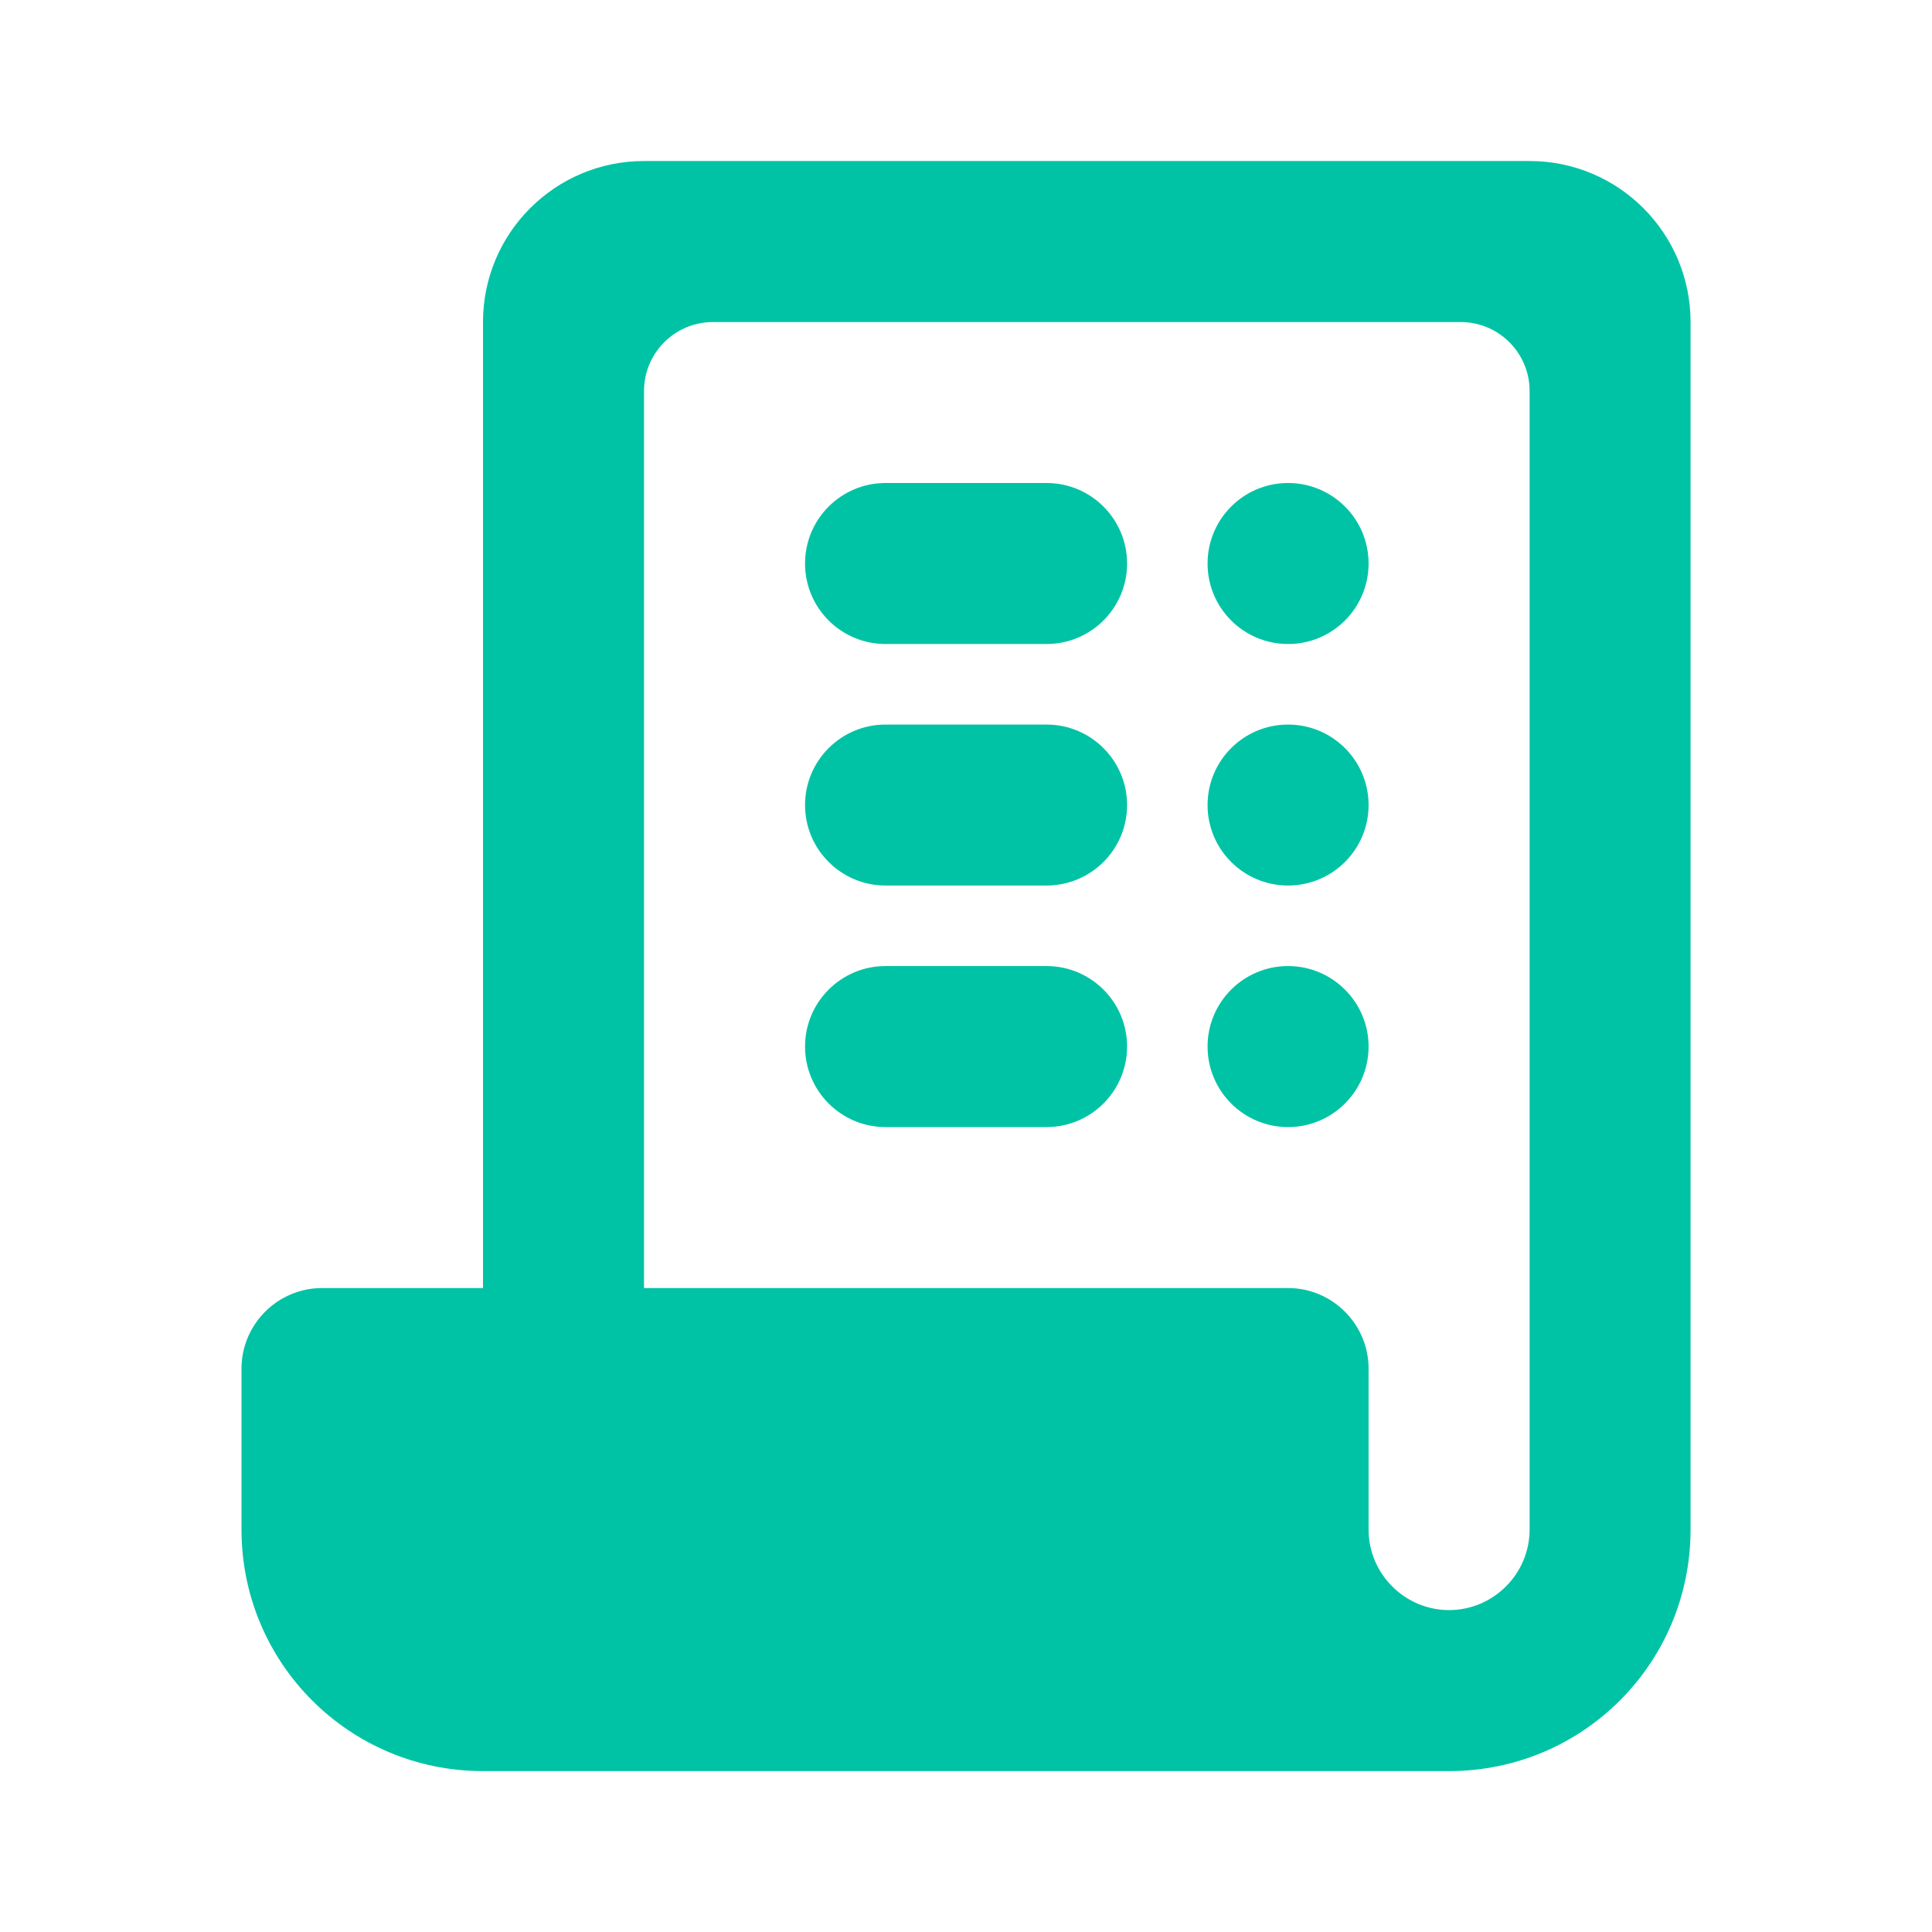<svg width="32" height="32" viewBox="0 0 32 32" fill="none" xmlns="http://www.w3.org/2000/svg">
<g clip-path="url(#clip0_1860_10127)">
<path fill-rule="evenodd" clip-rule="evenodd" d="M25.335 6.476C25.335 5.845 24.823 5.334 24.192 5.334H11.81C11.179 5.334 10.667 5.845 10.667 6.476V21.334H16.001H18.668H21.334C22.068 21.334 22.668 21.934 22.668 22.668V25.334C22.668 26.068 23.268 26.668 24.001 26.668C24.735 26.668 25.335 26.068 25.335 25.334V6.476ZM8 5.334V21.334H5.334C4.6 21.334 4 21.934 4 22.668V25.334C4 27.548 5.787 29.335 8 29.335H24.001C26.215 29.335 28.001 27.548 28.001 25.334V5.334C28.001 3.861 26.807 2.667 25.335 2.667H10.667C9.194 2.667 8 3.861 8 5.334ZM13.334 9.334C13.334 8.597 13.931 8 14.667 8H17.334C18.071 8 18.668 8.597 18.668 9.334C18.668 10.07 18.071 10.667 17.334 10.667H14.667C13.931 10.667 13.334 10.07 13.334 9.334ZM20.001 9.334C20.001 8.597 20.598 8 21.334 8C22.071 8 22.668 8.597 22.668 9.334C22.668 10.07 22.071 10.667 21.334 10.667C20.598 10.667 20.001 10.07 20.001 9.334ZM14.667 12.001C13.931 12.001 13.334 12.598 13.334 13.334C13.334 14.07 13.931 14.667 14.667 14.667H17.334C18.071 14.667 18.668 14.07 18.668 13.334C18.668 12.598 18.071 12.001 17.334 12.001H14.667ZM20.001 13.334C20.001 12.598 20.598 12.001 21.334 12.001C22.071 12.001 22.668 12.598 22.668 13.334C22.668 14.07 22.071 14.667 21.334 14.667C20.598 14.667 20.001 14.07 20.001 13.334ZM14.667 16.001C13.931 16.001 13.334 16.598 13.334 17.334C13.334 18.07 13.931 18.668 14.667 18.668H17.334C18.071 18.668 18.668 18.07 18.668 17.334C18.668 16.598 18.071 16.001 17.334 16.001H14.667ZM20.001 17.334C20.001 16.598 20.598 16.001 21.334 16.001C22.071 16.001 22.668 16.598 22.668 17.334C22.668 18.07 22.071 18.668 21.334 18.668C20.598 18.668 20.001 18.07 20.001 17.334Z" fill="#00C3A5"/>
</g>
<defs>
<clipPath id="clip0_1860_10127">
<rect width="32.002" height="32.002" fill="white"/>
</clipPath>
</defs>
</svg>
